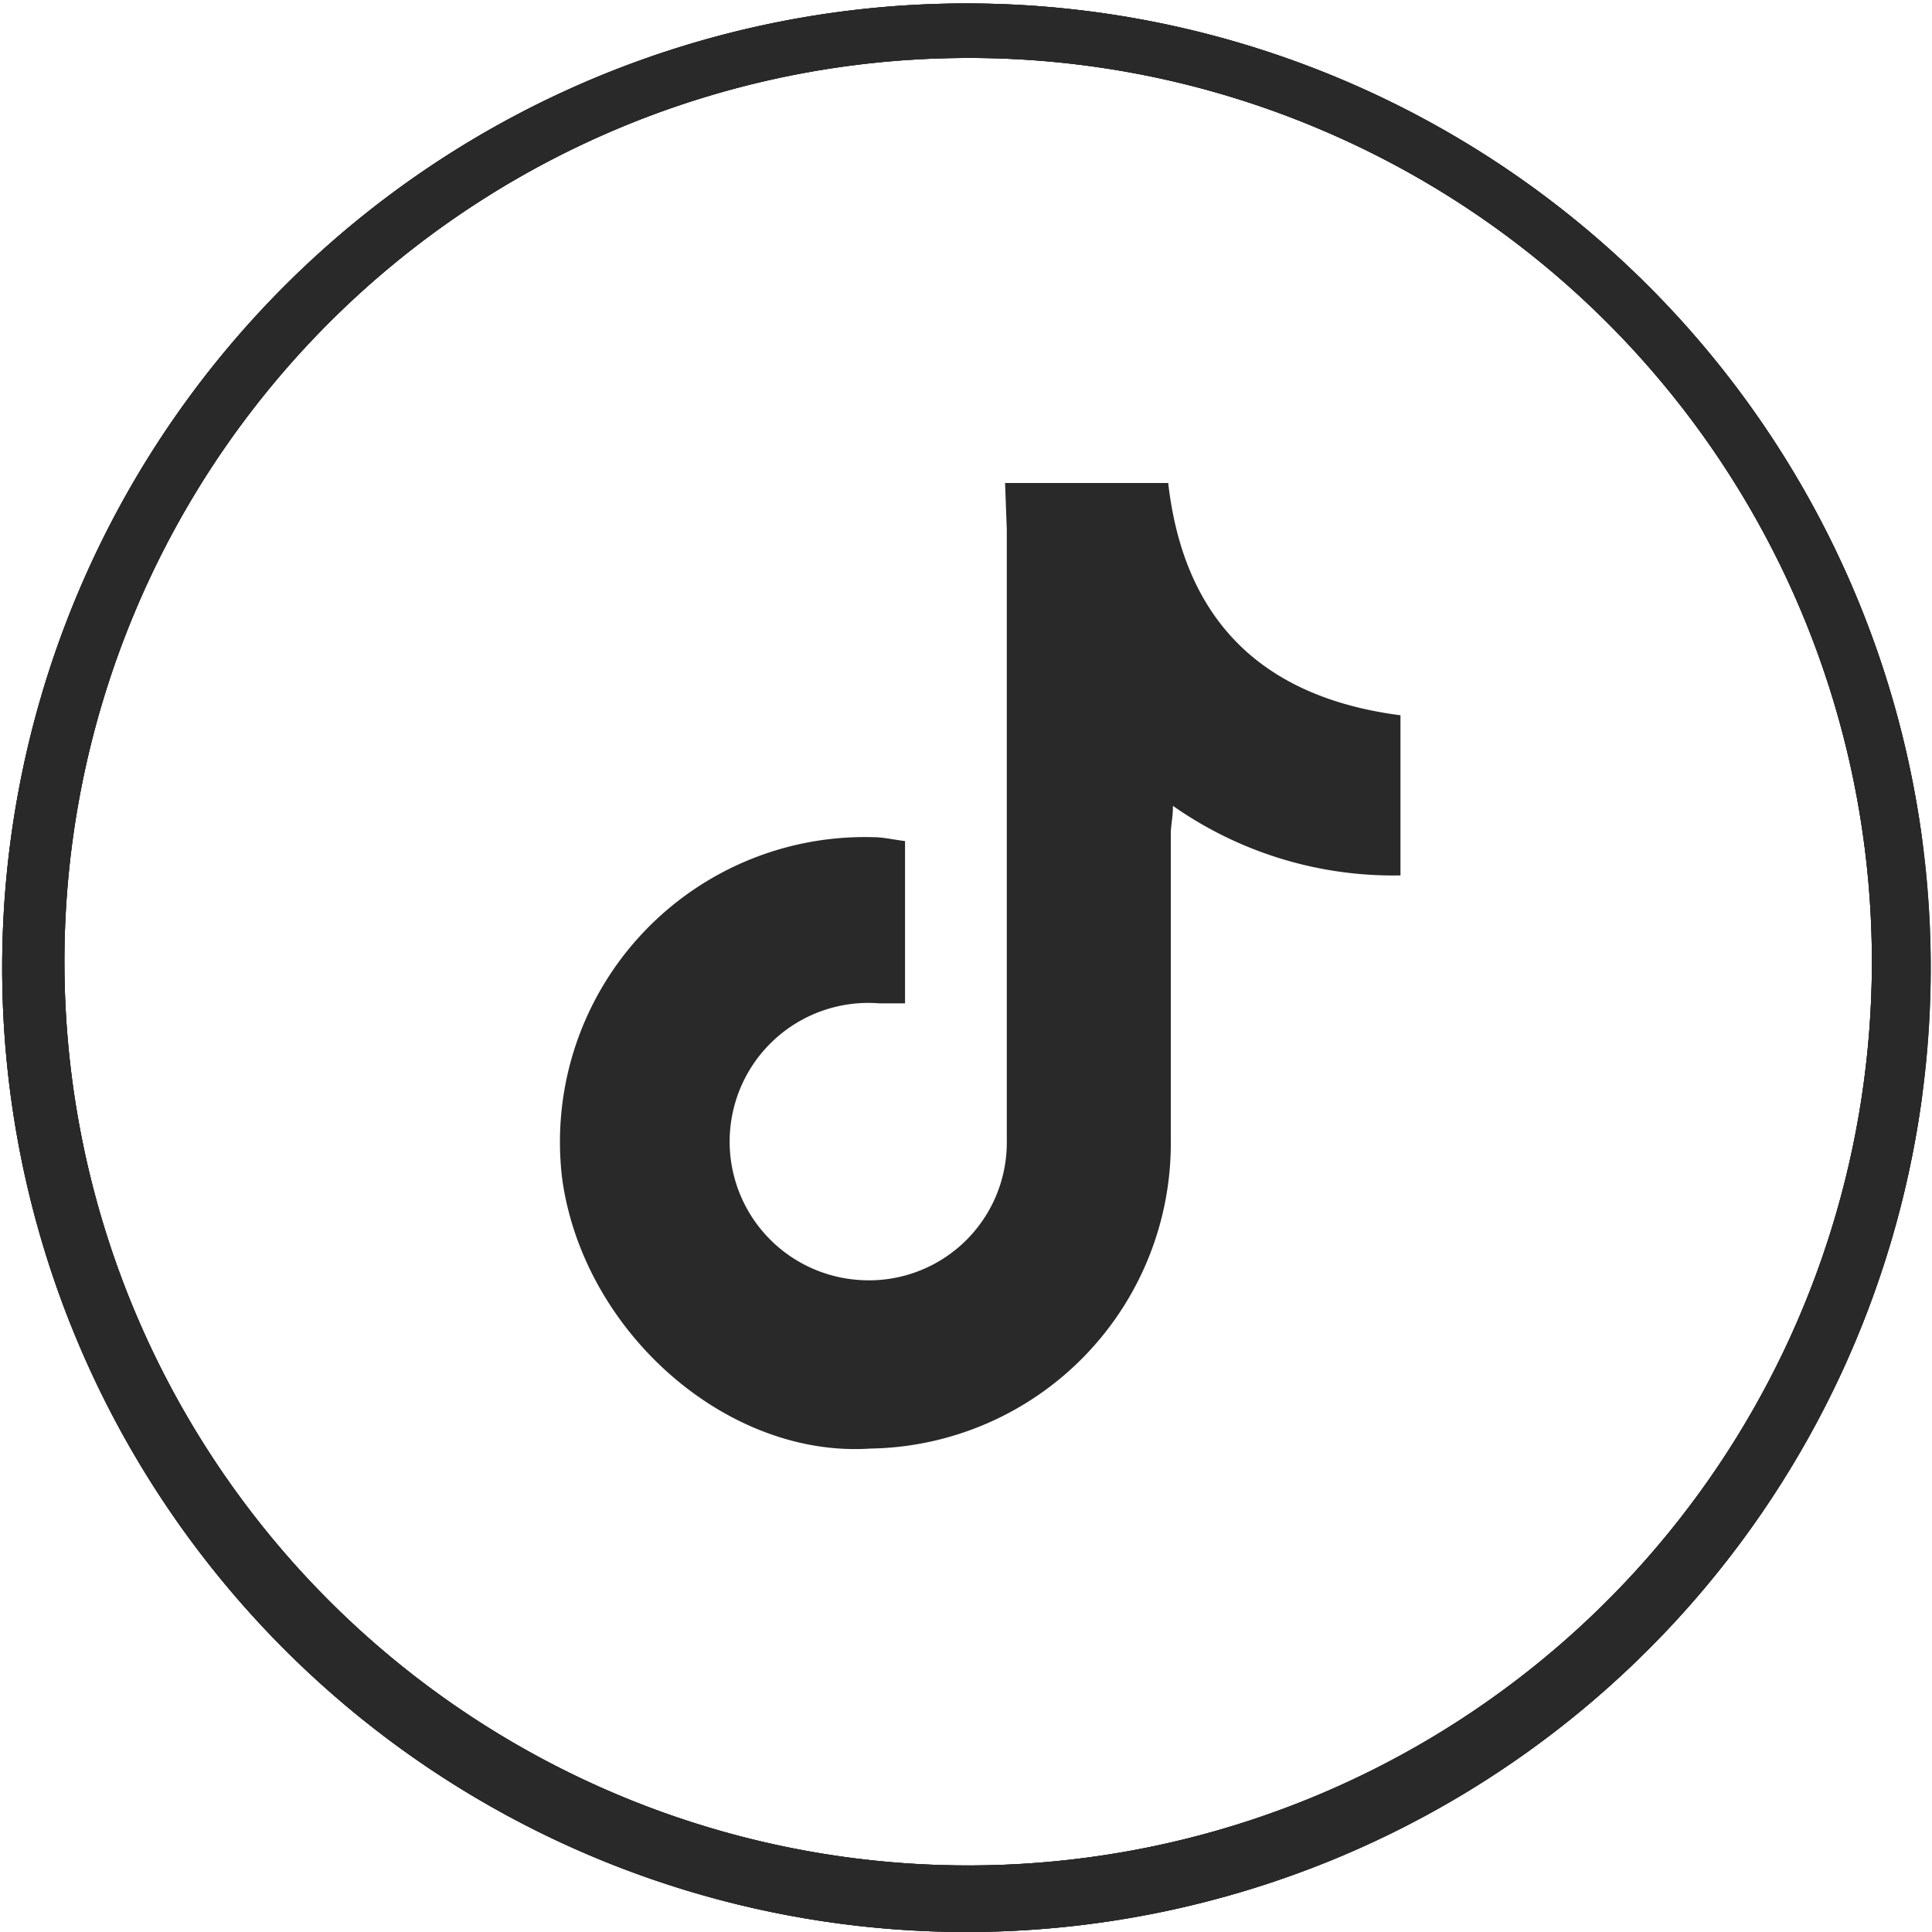 <svg xmlns="http://www.w3.org/2000/svg" xmlns:xlink="http://www.w3.org/1999/xlink" viewBox="0 0 45 45"><defs><style>.cls-1{fill:#292929;}.cls-2{clip-path:url(#clip-path);}</style><clipPath id="clip-path"><path class="cls-1" d="M22.49,45a22.46,22.46,0,1,1,8.76-1.77A22.5,22.5,0,0,1,22.49,45Zm0-43.65A21.05,21.05,0,1,0,30.72,3,20.94,20.94,0,0,0,22.49,1.35Z"/></clipPath></defs><title>Mesa de trabajo 48 copia 3</title><g id="Capa_1" data-name="Capa 1"><path id="Combined_Shape-7" data-name="Combined Shape-7" class="cls-1" d="M22.49,45a22.46,22.46,0,1,1,8.76-1.77A22.5,22.5,0,0,1,22.49,45Zm0-43.65A21.05,21.05,0,1,0,30.72,3,20.94,20.94,0,0,0,22.49,1.35Z"/><path class="cls-1" d="M22.49,45a22.46,22.46,0,1,1,8.76-1.77A22.5,22.5,0,0,1,22.49,45Zm0-43.65A21.05,21.05,0,1,0,30.72,3,20.94,20.94,0,0,0,22.49,1.35Z"/><g class="cls-2"><g id="Enmascarar_grupo_11" data-name="Enmascarar grupo 11"><g id="color_iconos_blue-gray-2" data-name="color iconos blue-gray-2"><rect id="black-2" class="cls-1" x="-0.23" width="45" height="45"/></g></g></g></g><g id="Objects"><path class="cls-1" d="M23.41,11.25h3.8c.37,3.25,2.24,5,5.41,5.41v3.73a8.93,8.93,0,0,1-5.3-1.62c0,.27-.05.46-.05.65,0,2.38,0,4.75,0,7.12a7.11,7.11,0,0,1-7,7.2c-3.32.22-6.65-2.68-7.17-6.24a7.1,7.1,0,0,1,7.25-8c.23,0,.47.06.73.09v3.78c-.2,0-.4,0-.6,0a3.23,3.23,0,1,0-.51,6.44,3.21,3.21,0,0,0,3.48-3.25c0-4.74,0-9.49,0-14.23Z"/></g></svg>